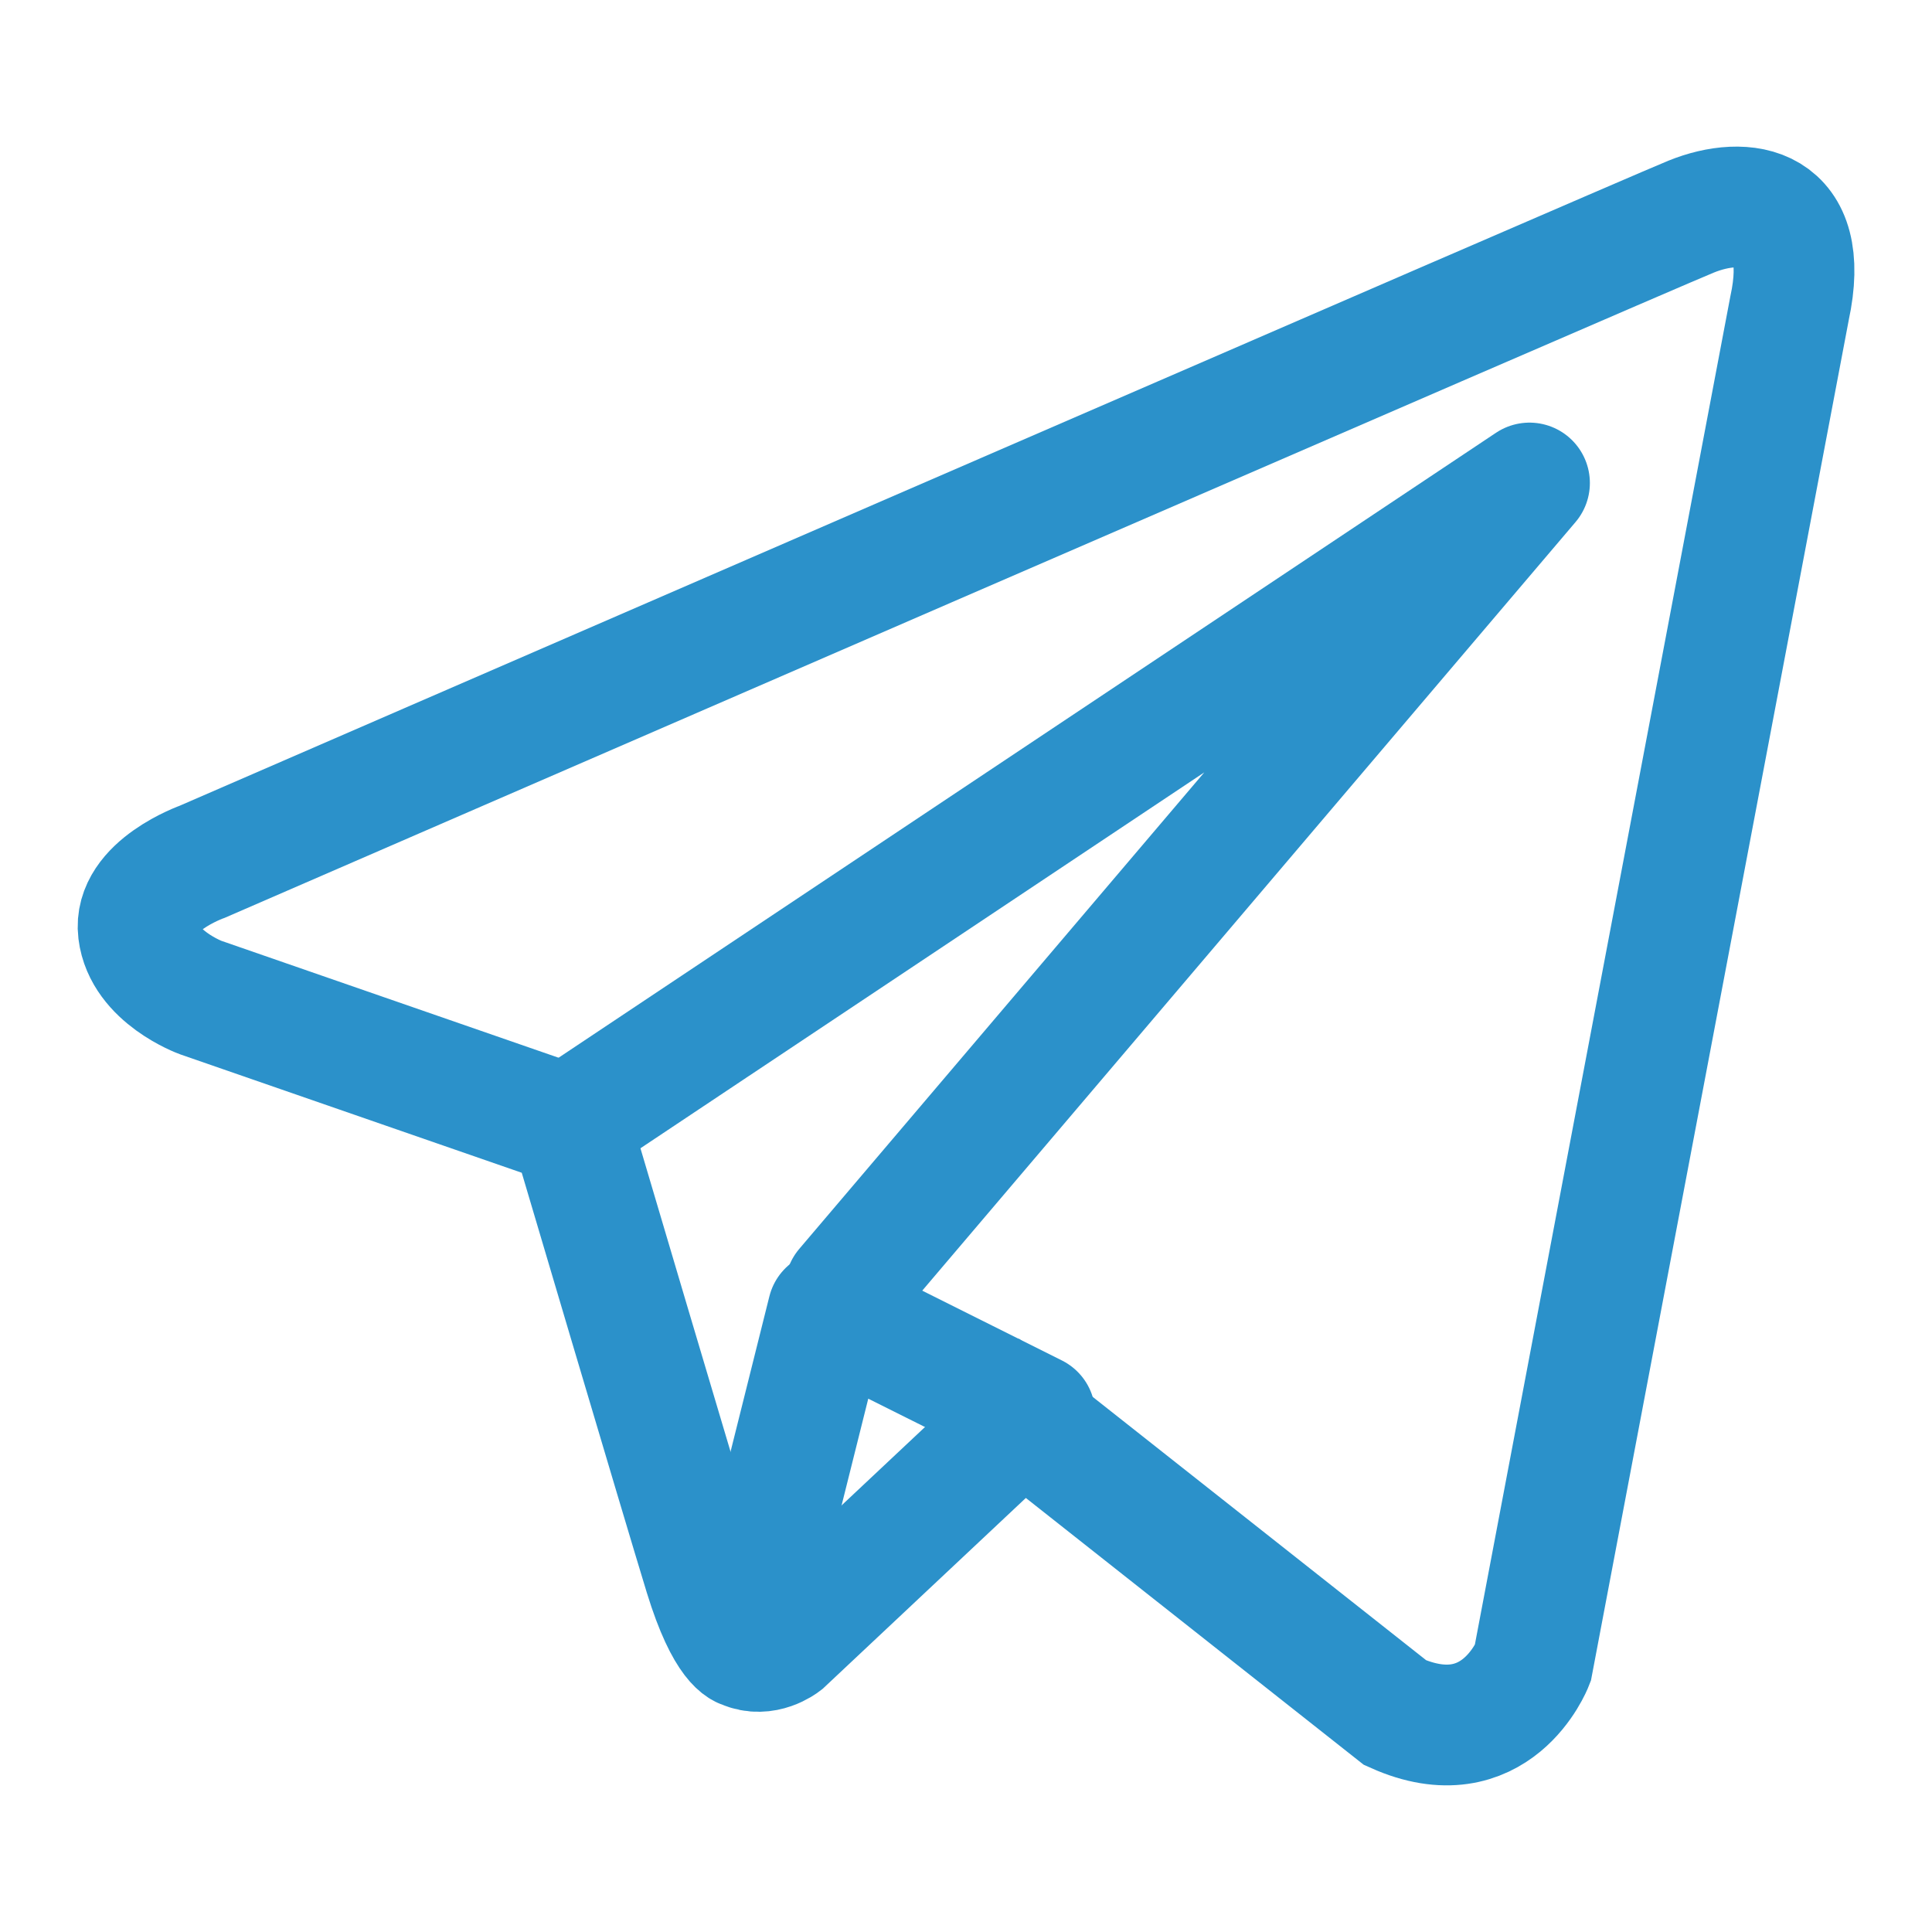 <svg width="24" height="24" viewBox="0 0 24 24" fill="none" xmlns="http://www.w3.org/2000/svg">
<path d="M21.008 2.691C20.378 2.947 2.515 10.704 2.515 10.704C2.515 10.704 1.65 11.009 1.719 11.572C1.787 12.135 2.493 12.392 2.493 12.392L7.091 13.986C7.091 13.986 8.479 18.675 8.752 19.565C9.026 20.456 9.245 20.477 9.245 20.477C9.498 20.591 9.731 20.409 9.731 20.409L12.701 17.619L17.332 21.276C18.584 21.838 19.04 20.666 19.04 20.666L22.23 3.831C22.512 2.528 21.672 2.422 21.008 2.691Z" stroke="#2B91CA" stroke-width="1.5" stroke-miterlimit="10"/>
<path d="M7 14L19 6L10.5 16" stroke="#2B91CA" stroke-width="1.5" stroke-miterlimit="10" stroke-linecap="round" stroke-linejoin="round"/>
<path d="M9.428 19.714L10.285 16.286L12.856 17.571" stroke="#2B91CA" stroke-width="1.5" stroke-miterlimit="10" stroke-linecap="round" stroke-linejoin="round"/>
</svg>
